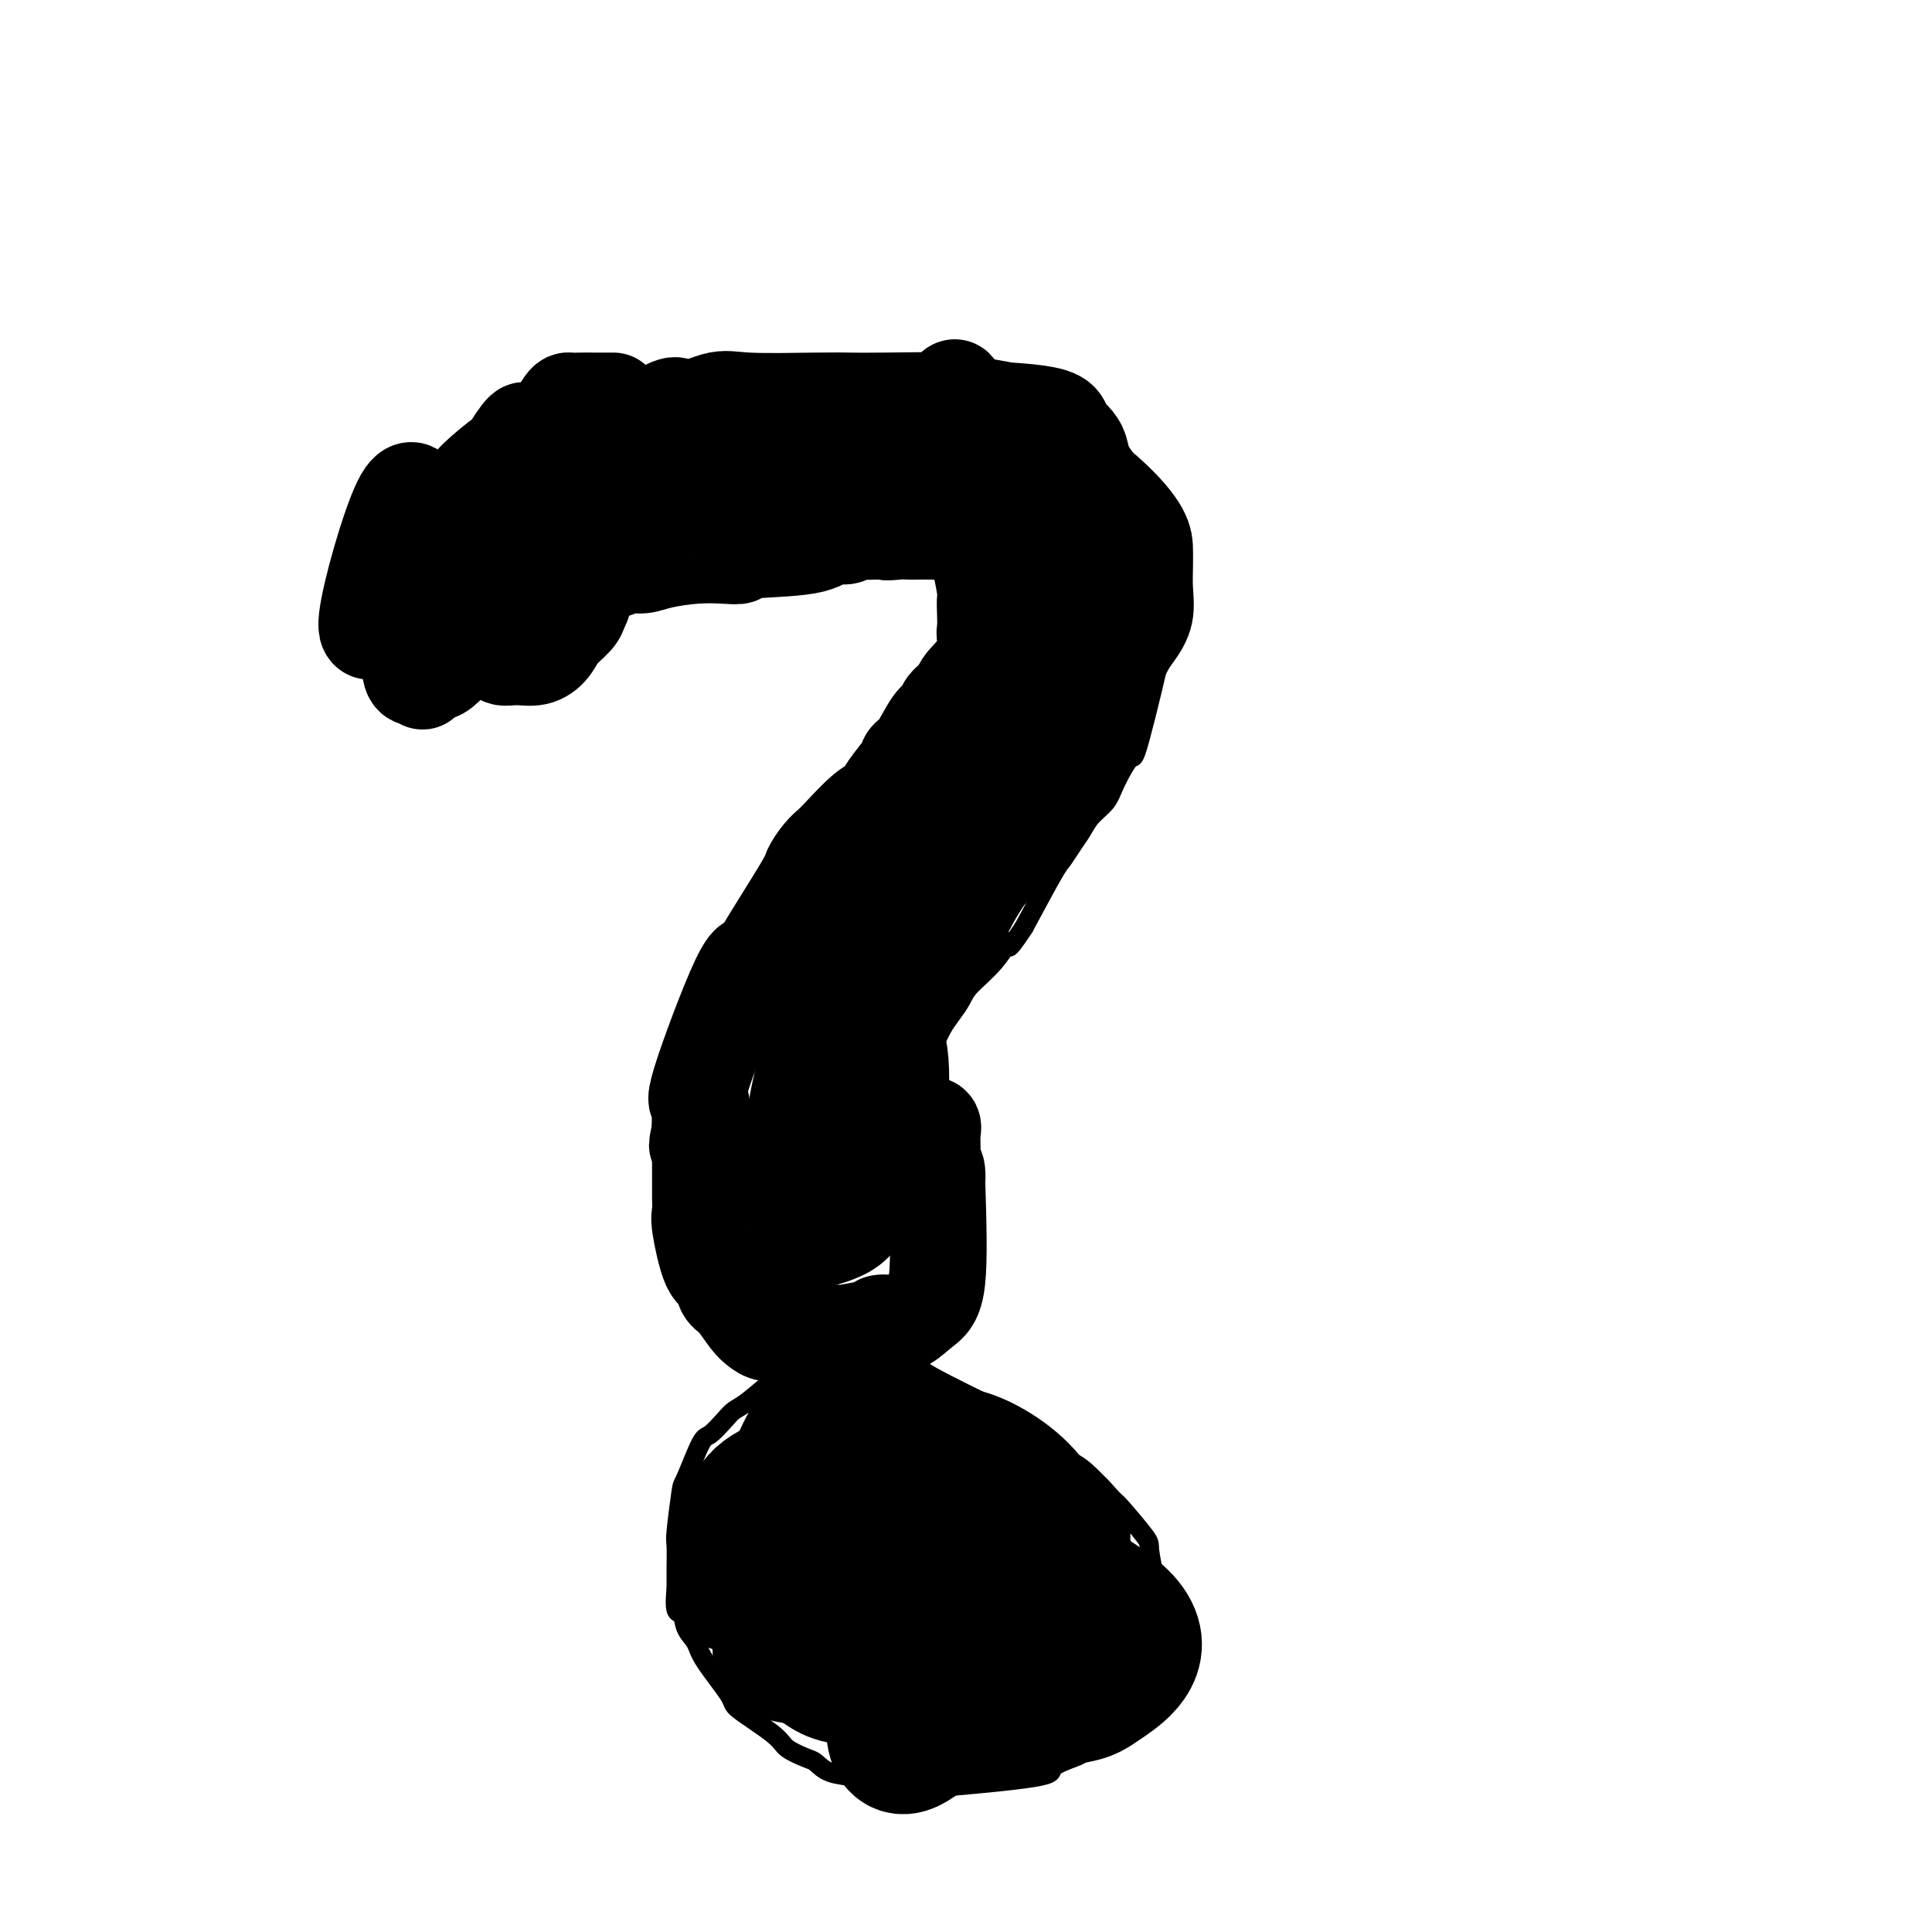 <svg viewBox='0 0 400 400' version='1.1' xmlns='http://www.w3.org/2000/svg' xmlns:xlink='http://www.w3.org/1999/xlink'><g fill='none' stroke='#000000' stroke-width='4' stroke-linecap='round' stroke-linejoin='round'><path d='M90,109c0.638,0.178 1.276,0.357 2,0c0.724,-0.357 1.534,-1.248 3,-3c1.466,-1.752 3.587,-4.365 5,-6c1.413,-1.635 2.119,-2.290 3,-3c0.881,-0.710 1.938,-1.473 4,-3c2.062,-1.527 5.130,-3.816 7,-5c1.870,-1.184 2.543,-1.263 5,-2c2.457,-0.737 6.697,-2.131 9,-3c2.303,-0.869 2.667,-1.214 5,-2c2.333,-0.786 6.635,-2.015 11,-3c4.365,-0.985 8.794,-1.728 11,-2c2.206,-0.272 2.190,-0.073 4,0c1.810,0.073 5.447,0.019 10,0c4.553,-0.019 10.024,-0.002 13,0c2.976,0.002 3.457,-0.010 6,0c2.543,0.010 7.146,0.041 11,0c3.854,-0.041 6.958,-0.155 9,0c2.042,0.155 3.021,0.577 4,1'/><path d='M212,78c11.966,0.200 7.881,1.201 7,2c-0.881,0.799 1.442,1.396 3,2c1.558,0.604 2.351,1.216 3,2c0.649,0.784 1.152,1.739 2,3c0.848,1.261 2.039,2.828 3,4c0.961,1.172 1.692,1.950 3,4c1.308,2.050 3.192,5.374 4,7c0.808,1.626 0.541,1.555 1,3c0.459,1.445 1.644,4.406 2,6c0.356,1.594 -0.118,1.820 0,4c0.118,2.180 0.829,6.313 1,9c0.171,2.687 -0.199,3.926 0,4c0.199,0.074 0.966,-1.019 0,4c-0.966,5.019 -3.666,16.149 -5,21c-1.334,4.851 -1.302,3.424 -2,4c-0.698,0.576 -2.126,3.154 -3,5c-0.874,1.846 -1.193,2.960 -2,4c-0.807,1.040 -2.100,2.005 -3,3c-0.900,0.995 -1.407,2.021 -2,3c-0.593,0.979 -1.272,1.912 -2,3c-0.728,1.088 -1.504,2.331 -2,3c-0.496,0.669 -0.713,0.762 -2,3c-1.287,2.238 -3.643,6.619 -6,11'/><path d='M212,192c-4.285,6.541 -2.996,3.394 -3,3c-0.004,-0.394 -1.299,1.965 -3,4c-1.701,2.035 -3.807,3.746 -5,5c-1.193,1.254 -1.473,2.052 -2,3c-0.527,0.948 -1.301,2.047 -2,3c-0.699,0.953 -1.322,1.759 -2,3c-0.678,1.241 -1.411,2.917 -2,4c-0.589,1.083 -1.033,1.575 -2,3c-0.967,1.425 -2.455,3.784 -3,5c-0.545,1.216 -0.146,1.288 0,2c0.146,0.712 0.039,2.064 0,3c-0.039,0.936 -0.010,1.458 0,2c0.010,0.542 0.003,1.105 0,2c-0.003,0.895 -0.001,2.121 0,3c0.001,0.879 0.000,1.411 0,2c-0.000,0.589 -0.000,1.236 0,2c0.000,0.764 0.000,1.647 0,2c-0.000,0.353 -0.000,0.177 0,0'/><path d='M186,279c-0.992,0.023 -1.984,0.045 -3,0c-1.016,-0.045 -2.054,-0.159 -3,0c-0.946,0.159 -1.798,0.589 -3,1c-1.202,0.411 -2.755,0.803 -4,1c-1.245,0.197 -2.182,0.199 -4,1c-1.818,0.801 -4.516,2.401 -6,3c-1.484,0.599 -1.753,0.196 -3,1c-1.247,0.804 -3.474,2.815 -5,4c-1.526,1.185 -2.353,1.544 -3,2c-0.647,0.456 -1.115,1.008 -2,2c-0.885,0.992 -2.188,2.424 -3,3c-0.812,0.576 -1.132,0.298 -2,2c-0.868,1.702 -2.285,5.386 -3,7c-0.715,1.614 -0.727,1.159 -1,3c-0.273,1.841 -0.805,5.978 -1,8c-0.195,2.022 -0.052,1.929 0,3c0.052,1.071 0.015,3.306 0,5c-0.015,1.694 -0.007,2.847 0,4'/><path d='M140,329c-0.578,5.630 0.477,4.706 1,5c0.523,0.294 0.516,1.805 1,3c0.484,1.195 1.461,2.074 2,3c0.539,0.926 0.642,1.900 2,4c1.358,2.100 3.971,5.326 5,7c1.029,1.674 0.474,1.795 2,3c1.526,1.205 5.134,3.492 7,5c1.866,1.508 1.992,2.235 3,3c1.008,0.765 2.900,1.568 4,2c1.100,0.432 1.410,0.493 2,1c0.590,0.507 1.462,1.460 3,2c1.538,0.540 3.744,0.668 5,1c1.256,0.332 1.564,0.868 3,1c1.436,0.132 3.999,-0.138 6,0c2.001,0.138 3.438,0.686 4,1c0.562,0.314 0.247,0.396 5,0c4.753,-0.396 14.572,-1.270 19,-2c4.428,-0.730 3.466,-1.314 4,-2c0.534,-0.686 2.566,-1.472 4,-2c1.434,-0.528 2.271,-0.796 4,-3c1.729,-2.204 4.351,-6.344 6,-9c1.649,-2.656 2.324,-3.828 3,-5'/><path d='M235,347c2.297,-3.789 3.540,-6.262 4,-8c0.460,-1.738 0.139,-2.740 0,-4c-0.139,-1.260 -0.094,-2.776 0,-4c0.094,-1.224 0.237,-2.154 0,-4c-0.237,-1.846 -0.853,-4.607 -1,-6c-0.147,-1.393 0.175,-1.419 -1,-3c-1.175,-1.581 -3.847,-4.717 -5,-6c-1.153,-1.283 -0.786,-0.712 -2,-2c-1.214,-1.288 -4.007,-4.433 -6,-6c-1.993,-1.567 -3.184,-1.555 -4,-2c-0.816,-0.445 -1.256,-1.347 -3,-3c-1.744,-1.653 -4.791,-4.059 -6,-5c-1.209,-0.941 -0.581,-0.419 -4,-2c-3.419,-1.581 -10.885,-5.265 -14,-7c-3.115,-1.735 -1.881,-1.523 -3,-2c-1.119,-0.477 -4.593,-1.645 -6,-2c-1.407,-0.355 -0.747,0.101 -2,0c-1.253,-0.101 -4.418,-0.759 -6,-1c-1.582,-0.241 -1.580,-0.065 -2,0c-0.420,0.065 -1.263,0.019 -2,0c-0.737,-0.019 -1.369,-0.009 -2,0'/><path d='M170,280c-3.333,-0.500 -1.667,-0.250 0,0'/><path d='M177,305c-0.256,-0.006 -0.511,-0.011 -2,0c-1.489,0.011 -4.211,0.039 -6,0c-1.789,-0.039 -2.646,-0.143 -4,0c-1.354,0.143 -3.206,0.534 -5,1c-1.794,0.466 -3.531,1.008 -5,2c-1.469,0.992 -2.670,2.435 -4,4c-1.330,1.565 -2.788,3.253 -4,5c-1.212,1.747 -2.179,3.552 -3,5c-0.821,1.448 -1.497,2.539 -2,5c-0.503,2.461 -0.832,6.294 1,9c1.832,2.706 5.826,4.286 12,5c6.174,0.714 14.527,0.561 20,0c5.473,-0.561 8.066,-1.529 11,-2c2.934,-0.471 6.210,-0.444 9,-1c2.790,-0.556 5.093,-1.693 7,-3c1.907,-1.307 3.418,-2.783 5,-3c1.582,-0.217 3.234,0.826 3,-2c-0.234,-2.826 -2.352,-9.522 -4,-13c-1.648,-3.478 -2.824,-3.739 -4,-4'/><path d='M202,313c-1.949,-3.144 -2.821,-2.502 -4,-3c-1.179,-0.498 -2.663,-2.134 -4,-3c-1.337,-0.866 -2.525,-0.962 -3,-1c-0.475,-0.038 -0.238,-0.019 0,0'/></g>
<g fill='none' stroke='#000000' stroke-width='28' stroke-linecap='round' stroke-linejoin='round'><path d='M183,309c0.058,2.857 0.116,5.715 1,8c0.884,2.285 2.594,3.998 4,6c1.406,2.002 2.508,4.295 4,6c1.492,1.705 3.373,2.824 6,5c2.627,2.176 6.000,5.410 8,7c2.000,1.590 2.626,1.537 3,1c0.374,-0.537 0.497,-1.557 0,-3c-0.497,-1.443 -1.613,-3.307 -3,-5c-1.387,-1.693 -3.046,-3.213 -5,-5c-1.954,-1.787 -4.205,-3.840 -6,-5c-1.795,-1.160 -3.135,-1.428 -5,-2c-1.865,-0.572 -4.256,-1.449 -6,-2c-1.744,-0.551 -2.840,-0.778 -4,-1c-1.160,-0.222 -2.383,-0.441 -3,0c-0.617,0.441 -0.630,1.541 0,4c0.630,2.459 1.901,6.278 5,9c3.099,2.722 8.027,4.348 11,5c2.973,0.652 3.992,0.329 5,0c1.008,-0.329 2.004,-0.665 3,-1'/><path d='M201,336c1.784,-1.705 2.242,-5.468 2,-8c-0.242,-2.532 -1.186,-3.834 -2,-5c-0.814,-1.166 -1.498,-2.197 -5,-4c-3.502,-1.803 -9.820,-4.376 -15,-5c-5.180,-0.624 -9.221,0.703 -11,2c-1.779,1.297 -1.296,2.563 -1,4c0.296,1.437 0.406,3.046 1,5c0.594,1.954 1.673,4.254 3,6c1.327,1.746 2.903,2.937 5,4c2.097,1.063 4.714,1.999 7,2c2.286,0.001 4.241,-0.932 7,0c2.759,0.932 6.322,3.730 6,-2c-0.322,-5.730 -4.530,-19.990 -8,-28c-3.470,-8.010 -6.204,-9.772 -7,-1c-0.796,8.772 0.344,28.078 3,35c2.656,6.922 6.828,1.461 11,-4'/><path d='M197,337c2.490,-1.261 3.217,-2.413 4,-4c0.783,-1.587 1.624,-3.607 1,-8c-0.624,-4.393 -2.712,-11.158 -4,-15c-1.288,-3.842 -1.774,-4.761 -5,-7c-3.226,-2.239 -9.191,-5.797 -13,-7c-3.809,-1.203 -5.462,-0.051 -7,0c-1.538,0.051 -2.959,-0.999 -5,2c-2.041,2.999 -4.700,10.047 -6,14c-1.300,3.953 -1.240,4.811 0,9c1.240,4.189 3.659,11.708 6,15c2.341,3.292 4.602,2.357 6,5c1.398,2.643 1.932,8.864 7,3c5.068,-5.864 14.670,-23.812 18,-32c3.330,-8.188 0.390,-6.615 -5,-7c-5.390,-0.385 -13.228,-2.726 -18,-3c-4.772,-0.274 -6.476,1.519 -9,3c-2.524,1.481 -5.867,2.648 -8,4c-2.133,1.352 -3.056,2.888 -4,5c-0.944,2.112 -1.908,4.799 -2,7c-0.092,2.201 0.688,3.914 2,6c1.312,2.086 3.156,4.543 5,7'/><path d='M160,334c5.908,4.637 17.176,9.729 27,11c9.824,1.271 18.202,-1.279 22,-3c3.798,-1.721 3.015,-2.614 3,-4c-0.015,-1.386 0.738,-3.267 1,-5c0.262,-1.733 0.034,-3.318 -1,-5c-1.034,-1.682 -2.873,-3.459 -5,-5c-2.127,-1.541 -4.543,-2.845 -7,-4c-2.457,-1.155 -4.955,-2.160 -8,-3c-3.045,-0.840 -6.638,-1.514 -9,-2c-2.362,-0.486 -3.495,-0.782 -7,0c-3.505,0.782 -9.383,2.642 -12,4c-2.617,1.358 -1.971,2.212 -2,6c-0.029,3.788 -0.731,10.509 0,14c0.731,3.491 2.894,3.751 5,5c2.106,1.249 4.153,3.488 7,4c2.847,0.512 6.494,-0.704 9,1c2.506,1.704 3.870,6.326 9,-1c5.130,-7.326 14.027,-26.601 16,-35c1.973,-8.399 -2.976,-5.921 -6,-6c-3.024,-0.079 -4.122,-2.713 -6,-4c-1.878,-1.287 -4.537,-1.225 -7,-1c-2.463,0.225 -4.732,0.612 -7,1'/><path d='M182,302c-4.743,2.523 -9.601,8.830 -12,13c-2.399,4.170 -2.339,6.203 -3,9c-0.661,2.797 -2.042,6.357 -2,9c0.042,2.643 1.508,4.367 2,6c0.492,1.633 0.011,3.174 4,5c3.989,1.826 12.447,3.938 17,5c4.553,1.062 5.200,1.073 9,-1c3.800,-2.073 10.751,-6.232 14,-9c3.249,-2.768 2.796,-4.145 3,-6c0.204,-1.855 1.067,-4.187 1,-7c-0.067,-2.813 -1.063,-6.108 -1,-9c0.063,-2.892 1.184,-5.382 -5,-8c-6.184,-2.618 -19.673,-5.366 -26,-6c-6.327,-0.634 -5.491,0.845 -8,5c-2.509,4.155 -8.362,10.984 -11,15c-2.638,4.016 -2.062,5.217 -1,7c1.062,1.783 2.609,4.146 1,7c-1.609,2.854 -6.376,6.198 4,6c10.376,-0.198 35.895,-3.940 46,-7c10.105,-3.060 4.798,-5.439 3,-8c-1.798,-2.561 -0.085,-5.303 0,-8c0.085,-2.697 -1.457,-5.348 -3,-8'/><path d='M214,312c-2.970,-4.716 -8.895,-8.505 -13,-10c-4.105,-1.495 -6.389,-0.697 -9,0c-2.611,0.697 -5.547,1.294 -8,2c-2.453,0.706 -4.421,1.522 -7,6c-2.579,4.478 -5.769,12.619 -7,17c-1.231,4.381 -0.503,5.003 1,8c1.503,2.997 3.781,8.369 9,11c5.219,2.631 13.378,2.519 18,2c4.622,-0.519 5.707,-1.447 8,-3c2.293,-1.553 5.794,-3.732 8,-6c2.206,-2.268 3.118,-4.626 4,-7c0.882,-2.374 1.735,-4.765 2,-7c0.265,-2.235 -0.057,-4.316 0,-6c0.057,-1.684 0.492,-2.972 -3,-4c-3.492,-1.028 -10.911,-1.797 -15,-5c-4.089,-3.203 -4.847,-8.842 -8,1c-3.153,9.842 -8.702,35.164 -9,45c-0.298,9.836 4.655,4.187 8,2c3.345,-2.187 5.081,-0.912 8,-1c2.919,-0.088 7.019,-1.539 10,-3c2.981,-1.461 4.841,-2.932 7,-5c2.159,-2.068 4.617,-4.734 6,-7c1.383,-2.266 1.692,-4.133 2,-6'/><path d='M226,336c0.675,-5.832 -5.137,-11.410 -9,-14c-3.863,-2.590 -5.778,-2.190 -8,-2c-2.222,0.190 -4.751,0.171 -7,0c-2.249,-0.171 -4.218,-0.494 -7,1c-2.782,1.494 -6.377,4.804 -8,7c-1.623,2.196 -1.276,3.276 -1,5c0.276,1.724 0.479,4.091 1,6c0.521,1.909 1.358,3.360 5,6c3.642,2.640 10.088,6.470 14,8c3.912,1.530 5.289,0.761 8,0c2.711,-0.761 6.755,-1.514 9,-2c2.245,-0.486 2.690,-0.705 6,-3c3.310,-2.295 9.486,-6.666 3,-13c-6.486,-6.334 -25.632,-14.630 -34,-17c-8.368,-2.370 -5.957,1.188 -6,3c-0.043,1.812 -2.539,1.880 -4,3c-1.461,1.120 -1.886,3.292 -2,5c-0.114,1.708 0.083,2.953 0,4c-0.083,1.047 -0.445,1.897 1,3c1.445,1.103 4.699,2.458 6,3c1.301,0.542 0.651,0.271 0,0'/></g>
<g fill='none' stroke='#000000' stroke-width='20' stroke-linecap='round' stroke-linejoin='round'><path d='M98,104c-0.001,0.976 -0.002,1.952 0,3c0.002,1.048 0.006,2.168 0,3c-0.006,0.832 -0.022,1.378 0,2c0.022,0.622 0.083,1.321 0,2c-0.083,0.679 -0.309,1.337 0,2c0.309,0.663 1.155,1.332 2,2'/><path d='M100,118c0.499,2.166 0.745,0.580 2,0c1.255,-0.580 3.517,-0.155 5,0c1.483,0.155 2.186,0.041 3,0c0.814,-0.041 1.740,-0.010 3,0c1.260,0.010 2.854,-0.001 4,0c1.146,0.001 1.843,0.015 3,0c1.157,-0.015 2.775,-0.059 4,0c1.225,0.059 2.059,0.222 3,0c0.941,-0.222 1.991,-0.830 3,-1c1.009,-0.170 1.978,0.099 3,0c1.022,-0.099 2.099,-0.566 4,-1c1.901,-0.434 4.627,-0.836 7,-1c2.373,-0.164 4.392,-0.090 6,0c1.608,0.090 2.805,0.197 3,0c0.195,-0.197 -0.611,-0.698 2,-1c2.611,-0.302 8.639,-0.407 12,-1c3.361,-0.593 4.055,-1.676 5,-2c0.945,-0.324 2.140,0.109 3,0c0.860,-0.109 1.385,-0.760 2,-1c0.615,-0.240 1.318,-0.069 2,0c0.682,0.069 1.341,0.034 2,0'/><path d='M181,110c8.939,-1.238 4.286,-0.332 3,0c-1.286,0.332 0.795,0.089 2,0c1.205,-0.089 1.534,-0.025 2,0c0.466,0.025 1.069,0.011 2,0c0.931,-0.011 2.188,-0.018 3,0c0.812,0.018 1.178,0.062 2,0c0.822,-0.062 2.101,-0.229 3,0c0.899,0.229 1.418,0.855 2,1c0.582,0.145 1.228,-0.189 2,2c0.772,2.189 1.670,6.903 2,9c0.330,2.097 0.092,1.578 0,2c-0.092,0.422 -0.039,1.787 0,3c0.039,1.213 0.063,2.275 0,3c-0.063,0.725 -0.213,1.112 0,2c0.213,0.888 0.788,2.278 0,4c-0.788,1.722 -2.939,3.778 -4,5c-1.061,1.222 -1.030,1.611 -1,2'/><path d='M199,143c-1.414,1.654 -2.449,2.288 -3,3c-0.551,0.712 -0.618,1.501 -1,2c-0.382,0.499 -1.079,0.706 -2,2c-0.921,1.294 -2.067,3.674 -3,5c-0.933,1.326 -1.654,1.598 -2,2c-0.346,0.402 -0.316,0.934 -1,2c-0.684,1.066 -2.080,2.666 -3,4c-0.920,1.334 -1.362,2.401 -2,3c-0.638,0.599 -1.471,0.731 -3,2c-1.529,1.269 -3.755,3.674 -5,5c-1.245,1.326 -1.511,1.574 -2,2c-0.489,0.426 -1.202,1.031 -2,2c-0.798,0.969 -1.681,2.303 -2,3c-0.319,0.697 -0.073,0.756 -2,4c-1.927,3.244 -6.025,9.672 -8,13c-1.975,3.328 -1.825,3.556 -2,3c-0.175,-0.556 -0.674,-1.895 -3,3c-2.326,4.895 -6.479,16.023 -8,21c-1.521,4.977 -0.409,3.801 0,4c0.409,0.199 0.117,1.771 0,3c-0.117,1.229 -0.058,2.114 0,3'/><path d='M145,234c-1.237,5.149 -0.331,2.521 0,2c0.331,-0.521 0.087,1.065 0,2c-0.087,0.935 -0.018,1.218 0,3c0.018,1.782 -0.017,5.063 0,7c0.017,1.937 0.084,2.529 0,3c-0.084,0.471 -0.319,0.820 0,3c0.319,2.180 1.191,6.191 2,8c0.809,1.809 1.554,1.416 2,2c0.446,0.584 0.594,2.146 1,3c0.406,0.854 1.071,0.999 2,2c0.929,1.001 2.121,2.857 3,4c0.879,1.143 1.443,1.574 2,2c0.557,0.426 1.106,0.846 2,1c0.894,0.154 2.135,0.041 3,0c0.865,-0.041 1.356,-0.011 2,0c0.644,0.011 1.443,0.003 2,0c0.557,-0.003 0.874,-0.001 2,0c1.126,0.001 3.063,0.000 5,0'/><path d='M173,276c2.651,0.200 1.279,0.200 2,0c0.721,-0.200 3.536,-0.599 5,-1c1.464,-0.401 1.577,-0.805 2,-1c0.423,-0.195 1.158,-0.182 2,0c0.842,0.182 1.793,0.533 3,0c1.207,-0.533 2.671,-1.951 4,-3c1.329,-1.049 2.523,-1.728 3,-6c0.477,-4.272 0.239,-12.136 0,-20'/><path d='M194,245c0.236,-4.576 -0.674,-3.016 -1,-3c-0.326,0.016 -0.067,-1.511 0,-3c0.067,-1.489 -0.059,-2.939 0,-4c0.059,-1.061 0.303,-1.732 0,-2c-0.303,-0.268 -1.151,-0.134 -2,0'/><path d='M191,233c-0.820,-1.893 -1.370,-0.624 -2,0c-0.630,0.624 -1.339,0.603 -2,1c-0.661,0.397 -1.273,1.214 -3,2c-1.727,0.786 -4.570,1.543 -6,2c-1.430,0.457 -1.448,0.614 -2,1c-0.552,0.386 -1.638,1.000 -2,0c-0.362,-1.000 0.001,-3.615 0,-6c-0.001,-2.385 -0.364,-4.540 0,-7c0.364,-2.460 1.457,-5.226 2,-8c0.543,-2.774 0.538,-5.557 1,-8c0.462,-2.443 1.392,-4.548 2,-6c0.608,-1.452 0.895,-2.253 1,-4c0.105,-1.747 0.028,-4.442 0,3c-0.028,7.442 -0.006,25.019 0,31c0.006,5.981 -0.004,0.365 0,-2c0.004,-2.365 0.022,-1.479 0,-5c-0.022,-3.521 -0.083,-11.448 0,-16c0.083,-4.552 0.309,-5.729 0,-8c-0.309,-2.271 -1.155,-5.635 -2,-9'/><path d='M178,194c-1.122,-5.351 -2.927,1.273 -4,6c-1.073,4.727 -1.415,7.558 -2,11c-0.585,3.442 -1.412,7.495 -2,11c-0.588,3.505 -0.937,6.463 -1,9c-0.063,2.537 0.161,4.653 0,7c-0.161,2.347 -0.705,4.926 1,4c1.705,-0.926 5.659,-5.355 8,-9c2.341,-3.645 3.067,-6.504 4,-10c0.933,-3.496 2.072,-7.629 3,-11c0.928,-3.371 1.646,-5.981 2,-9c0.354,-3.019 0.343,-6.446 0,-8c-0.343,-1.554 -1.017,-1.235 -1,-5c0.017,-3.765 0.727,-11.614 -3,-1c-3.727,10.614 -11.890,39.689 -15,52c-3.110,12.311 -1.168,7.856 0,7c1.168,-0.856 1.563,1.888 2,3c0.437,1.112 0.917,0.594 2,0c1.083,-0.594 2.770,-1.264 4,-3c1.230,-1.736 2.004,-4.537 3,-7c0.996,-2.463 2.216,-4.588 3,-9c0.784,-4.412 1.134,-11.111 1,-16c-0.134,-4.889 -0.753,-7.968 -2,-9c-1.247,-1.032 -3.124,-0.016 -5,1'/><path d='M176,208c-2.423,2.120 -5.980,6.920 -8,11c-2.020,4.080 -2.504,7.441 -3,10c-0.496,2.559 -1.003,4.316 -1,9c0.003,4.684 0.517,12.296 1,16c0.483,3.704 0.935,3.500 3,3c2.065,-0.500 5.743,-1.295 8,-3c2.257,-1.705 3.092,-4.319 4,-7c0.908,-2.681 1.890,-5.428 3,-8c1.110,-2.572 2.347,-4.970 3,-9c0.653,-4.030 0.721,-9.691 0,-13c-0.721,-3.309 -2.232,-4.266 -3,-5c-0.768,-0.734 -0.792,-1.246 -2,-2c-1.208,-0.754 -3.601,-1.750 -6,-1c-2.399,0.750 -4.804,3.246 -6,5c-1.196,1.754 -1.183,2.764 -2,6c-0.817,3.236 -2.466,8.697 -1,12c1.466,3.303 6.045,4.449 8,3c1.955,-1.449 1.287,-5.491 2,-9c0.713,-3.509 2.807,-6.483 4,-10c1.193,-3.517 1.484,-7.576 2,-11c0.516,-3.424 1.258,-6.212 2,-9'/><path d='M184,196c2.188,-8.346 2.659,-9.711 3,-12c0.341,-2.289 0.553,-5.501 -2,2c-2.553,7.501 -7.872,25.715 -10,33c-2.128,7.285 -1.064,3.643 0,0'/><path d='M204,178c1.648,-4.334 3.295,-8.667 5,-12c1.705,-3.333 3.466,-5.665 4,-8c0.534,-2.335 -0.159,-4.672 -2,-3c-1.841,1.672 -4.831,7.354 -7,12c-2.169,4.646 -3.515,8.256 -5,13c-1.485,4.744 -3.107,10.622 -6,17c-2.893,6.378 -7.058,13.255 0,2c7.058,-11.255 25.338,-40.642 32,-52c6.662,-11.358 1.705,-4.686 0,-3c-1.705,1.686 -0.158,-1.614 -3,0c-2.842,1.614 -10.074,8.142 -14,12c-3.926,3.858 -4.547,5.044 -7,10c-2.453,4.956 -6.737,13.680 -9,19c-2.263,5.320 -2.504,7.234 -2,8c0.504,0.766 1.752,0.383 3,0'/><path d='M193,193c1.441,-0.935 3.545,-3.274 6,-6c2.455,-2.726 5.263,-5.840 8,-9c2.737,-3.160 5.403,-6.366 8,-10c2.597,-3.634 5.124,-7.697 7,-11c1.876,-3.303 3.101,-5.848 5,-10c1.899,-4.152 4.472,-9.913 3,-11c-1.472,-1.087 -6.990,2.499 -10,5c-3.010,2.501 -3.514,3.915 -8,11c-4.486,7.085 -12.956,19.840 -17,27c-4.044,7.160 -3.664,8.726 -4,11c-0.336,2.274 -1.389,5.256 -2,7c-0.611,1.744 -0.782,2.252 0,2c0.782,-0.252 2.516,-1.262 4,-2c1.484,-0.738 2.718,-1.205 6,-7c3.282,-5.795 8.611,-16.918 12,-24c3.389,-7.082 4.839,-10.122 6,-13c1.161,-2.878 2.034,-5.595 4,-12c1.966,-6.405 5.027,-16.498 4,-16c-1.027,0.498 -6.141,11.587 -8,17c-1.859,5.413 -0.462,5.150 0,6c0.462,0.850 -0.011,2.814 0,4c0.011,1.186 0.505,1.593 1,2'/><path d='M218,154c0.501,1.436 1.255,-0.973 2,-3c0.745,-2.027 1.481,-3.672 2,-6c0.519,-2.328 0.820,-5.337 1,-8c0.180,-2.663 0.238,-4.978 0,-8c-0.238,-3.022 -0.771,-6.752 -1,-9c-0.229,-2.248 -0.153,-3.016 -2,-8c-1.847,-4.984 -5.617,-14.186 -7,-17c-1.383,-2.814 -0.381,0.759 0,3c0.381,2.241 0.140,3.151 0,4c-0.140,0.849 -0.179,1.636 0,3c0.179,1.364 0.576,3.306 1,5c0.424,1.694 0.875,3.139 1,4c0.125,0.861 -0.077,1.137 1,2c1.077,0.863 3.433,2.314 0,-4c-3.433,-6.314 -12.655,-20.392 -16,-27c-3.345,-6.608 -0.813,-5.745 -6,-1c-5.187,4.745 -18.094,13.373 -31,22'/><path d='M163,106c-3.863,3.657 1.980,1.798 4,2c2.020,0.202 0.219,2.464 4,0c3.781,-2.464 13.145,-9.655 17,-13c3.855,-3.345 2.200,-2.845 2,-3c-0.200,-0.155 1.056,-0.967 0,-2c-1.056,-1.033 -4.422,-2.288 -7,-3c-2.578,-0.712 -4.368,-0.880 -7,-1c-2.632,-0.120 -6.108,-0.191 -9,0c-2.892,0.191 -5.202,0.645 -9,0c-3.798,-0.645 -9.085,-2.389 -16,0c-6.915,2.389 -15.458,8.912 -18,12c-2.542,3.088 0.917,2.740 3,3c2.083,0.260 2.791,1.127 4,2c1.209,0.873 2.921,1.753 5,2c2.079,0.247 4.526,-0.140 6,0c1.474,0.140 1.974,0.807 4,0c2.026,-0.807 5.579,-3.088 7,-5c1.421,-1.912 0.711,-3.456 0,-5'/><path d='M153,95c-0.474,-1.121 -1.659,-1.424 -4,-2c-2.341,-0.576 -5.837,-1.427 -9,-2c-3.163,-0.573 -5.992,-0.870 -9,-1c-3.008,-0.130 -6.193,-0.095 -9,0c-2.807,0.095 -5.234,0.249 -7,1c-1.766,0.751 -2.870,2.098 -4,3c-1.130,0.902 -2.285,1.360 -3,2c-0.715,0.640 -0.989,1.464 -1,3c-0.011,1.536 0.241,3.786 1,5c0.759,1.214 2.026,1.393 3,2c0.974,0.607 1.655,1.642 5,2c3.345,0.358 9.355,0.040 14,0c4.645,-0.040 7.925,0.197 3,-2c-4.925,-2.197 -18.054,-6.829 -24,-8c-5.946,-1.171 -4.707,1.119 -6,4c-1.293,2.881 -5.117,6.353 -7,8c-1.883,1.647 -1.824,1.471 0,3c1.824,1.529 5.412,4.765 9,8'/><path d='M105,121c3.042,1.505 6.147,-0.232 9,-1c2.853,-0.768 5.454,-0.567 7,-5c1.546,-4.433 2.036,-13.502 2,-17c-0.036,-3.498 -0.597,-1.427 -2,-1c-1.403,0.427 -3.649,-0.790 -6,0c-2.351,0.790 -4.809,3.588 -6,5c-1.191,1.412 -1.116,1.440 -2,3c-0.884,1.560 -2.728,4.653 -3,8c-0.272,3.347 1.026,6.946 2,5c0.974,-1.946 1.622,-9.439 2,-13c0.378,-3.561 0.486,-3.189 0,-4c-0.486,-0.811 -1.568,-2.803 -2,-3c-0.432,-0.197 -0.216,1.402 0,3'/><path d='M106,101c0.559,0.627 1.955,0.694 3,1c1.045,0.306 1.738,0.849 4,0c2.262,-0.849 6.094,-3.092 8,-4c1.906,-0.908 1.887,-0.482 4,-1c2.113,-0.518 6.359,-1.979 9,-3c2.641,-1.021 3.677,-1.604 5,-2c1.323,-0.396 2.933,-0.607 5,-1c2.067,-0.393 4.590,-0.967 8,-2c3.410,-1.033 7.708,-2.526 10,-3c2.292,-0.474 2.577,0.069 2,0c-0.577,-0.069 -2.017,-0.752 3,-1c5.017,-0.248 16.491,-0.060 22,0c5.509,0.060 5.052,-0.006 6,0c0.948,0.006 3.301,0.085 5,0c1.699,-0.085 2.742,-0.335 4,0c1.258,0.335 2.729,1.255 4,2c1.271,0.745 2.342,1.316 3,2c0.658,0.684 0.902,1.481 2,3c1.098,1.519 3.049,3.759 5,6'/><path d='M218,98c2.780,3.473 2.731,5.657 3,7c0.269,1.343 0.857,1.847 1,3c0.143,1.153 -0.158,2.954 0,4c0.158,1.046 0.774,1.335 1,2c0.226,0.665 0.062,1.706 0,2c-0.062,0.294 -0.024,-0.158 0,2c0.024,2.158 0.032,6.926 0,3c-0.032,-3.926 -0.103,-16.547 0,-22c0.103,-5.453 0.380,-3.738 0,-4c-0.380,-0.262 -1.419,-2.501 -2,-4c-0.581,-1.499 -0.706,-2.258 -1,-3c-0.294,-0.742 -0.758,-1.467 -3,-2c-2.242,-0.533 -6.261,-0.875 -9,-1c-2.739,-0.125 -4.199,-0.034 -6,0c-1.801,0.034 -3.943,0.010 -6,0c-2.057,-0.010 -4.028,-0.005 -6,0'/><path d='M190,85c-7.190,-0.468 -10.165,-0.136 -12,0c-1.835,0.136 -2.529,0.078 -5,0c-2.471,-0.078 -6.719,-0.174 -11,0c-4.281,0.174 -8.594,0.619 -11,1c-2.406,0.381 -2.906,0.696 -4,1c-1.094,0.304 -2.782,0.595 -4,1c-1.218,0.405 -1.965,0.925 -3,1c-1.035,0.075 -2.359,-0.295 -2,0c0.359,0.295 2.402,1.256 2,2c-0.402,0.744 -3.247,1.272 4,2c7.247,0.728 24.588,1.656 32,2c7.412,0.344 4.897,0.102 4,0c-0.897,-0.102 -0.174,-0.066 4,0c4.174,0.066 11.799,0.162 15,0c3.201,-0.162 1.977,-0.582 3,0c1.023,0.582 4.292,2.166 6,3c1.708,0.834 1.854,0.917 2,1'/><path d='M210,99c1.820,1.134 2.371,1.971 3,3c0.629,1.029 1.335,2.252 2,3c0.665,0.748 1.288,1.022 2,2c0.712,0.978 1.511,2.659 2,4c0.489,1.341 0.667,2.341 1,3c0.333,0.659 0.821,0.978 1,3c0.179,2.022 0.048,5.747 0,8c-0.048,2.253 -0.013,3.035 0,4c0.013,0.965 0.004,2.113 0,3c-0.004,0.887 -0.003,1.512 0,2c0.003,0.488 0.007,0.837 0,2c-0.007,1.163 -0.027,3.138 0,3c0.027,-0.138 0.100,-2.391 0,-4c-0.100,-1.609 -0.373,-2.575 0,-4c0.373,-1.425 1.393,-3.310 0,-12c-1.393,-8.690 -5.198,-24.185 -7,-30c-1.802,-5.815 -1.601,-1.950 -2,-1c-0.399,0.950 -1.400,-1.014 -3,-2c-1.600,-0.986 -3.800,-0.993 -6,-1'/><path d='M203,85c-2.001,-0.819 -1.503,-0.865 -2,-1c-0.497,-0.135 -1.990,-0.357 -2,0c-0.010,0.357 1.461,1.293 3,2c1.539,0.707 3.144,1.186 5,2c1.856,0.814 3.961,1.965 6,3c2.039,1.035 4.010,1.955 7,4c2.990,2.045 6.997,5.214 10,8c3.003,2.786 5.002,5.189 6,7c0.998,1.811 0.994,3.030 1,4c0.006,0.970 0.023,1.691 0,3c-0.023,1.309 -0.085,3.207 0,5c0.085,1.793 0.318,3.483 0,5c-0.318,1.517 -1.186,2.863 -2,4c-0.814,1.137 -1.575,2.067 -3,5c-1.425,2.933 -3.516,7.869 -6,7c-2.484,-0.869 -5.361,-7.542 -6,-11c-0.639,-3.458 0.960,-3.702 2,-5c1.040,-1.298 1.520,-3.649 2,-6'/><path d='M224,121c0.832,-2.739 0.911,-4.086 1,-7c0.089,-2.914 0.188,-7.396 0,-11c-0.188,-3.604 -0.664,-6.330 -1,-8c-0.336,-1.670 -0.531,-2.282 -1,-3c-0.469,-0.718 -1.211,-1.540 -2,-2c-0.789,-0.460 -1.624,-0.558 -3,-1c-1.376,-0.442 -3.291,-1.229 -5,-2c-1.709,-0.771 -3.212,-1.527 -5,-2c-1.788,-0.473 -3.862,-0.663 -5,-1c-1.138,-0.337 -1.340,-0.822 -5,-1c-3.660,-0.178 -10.778,-0.051 -15,0c-4.222,0.051 -5.547,0.025 -7,0c-1.453,-0.025 -3.033,-0.050 -7,0c-3.967,0.050 -10.320,0.175 -14,0c-3.680,-0.175 -4.687,-0.650 -7,0c-2.313,0.650 -5.932,2.426 -7,2c-1.068,-0.426 0.415,-3.052 -7,2c-7.415,5.052 -23.727,17.783 -30,23c-6.273,5.217 -2.507,2.919 -1,2c1.507,-0.919 0.753,-0.460 0,0'/><path d='M127,83c-0.695,-0.001 -1.391,-0.001 -2,0c-0.609,0.001 -1.132,0.005 -2,0c-0.868,-0.005 -2.082,-0.019 -3,0c-0.918,0.019 -1.539,0.070 -2,0c-0.461,-0.070 -0.762,-0.261 -2,2c-1.238,2.261 -3.414,6.974 -5,10c-1.586,3.026 -2.583,4.365 -3,6c-0.417,1.635 -0.255,3.565 -1,7c-0.745,3.435 -2.396,8.376 -3,11c-0.604,2.624 -0.161,2.933 0,4c0.161,1.067 0.041,2.892 0,4c-0.041,1.108 -0.003,1.498 0,2c0.003,0.502 -0.029,1.117 0,2c0.029,0.883 0.119,2.035 0,3c-0.119,0.965 -0.448,1.742 0,2c0.448,0.258 1.671,-0.003 3,0c1.329,0.003 2.762,0.272 4,0c1.238,-0.272 2.280,-1.083 3,-2c0.720,-0.917 1.117,-1.939 2,-3c0.883,-1.061 2.252,-2.160 3,-3c0.748,-0.840 0.874,-1.420 1,-2'/><path d='M120,126c1.416,-2.146 0.455,-2.512 0,-3c-0.455,-0.488 -0.404,-1.097 -1,-2c-0.596,-0.903 -1.839,-2.098 -3,-3c-1.161,-0.902 -2.242,-1.509 -3,-2c-0.758,-0.491 -1.194,-0.865 -2,-1c-0.806,-0.135 -1.981,-0.032 -3,0c-1.019,0.032 -1.881,-0.007 -3,0c-1.119,0.007 -2.496,0.060 -4,0c-1.504,-0.060 -3.134,-0.231 -4,0c-0.866,0.231 -0.967,0.866 -2,2c-1.033,1.134 -2.997,2.767 -4,4c-1.003,1.233 -1.044,2.065 -1,3c0.044,0.935 0.174,1.974 0,3c-0.174,1.026 -0.652,2.040 0,2c0.652,-0.040 2.432,-1.134 3,0c0.568,1.134 -0.078,4.498 3,-3c3.078,-7.498 9.879,-25.856 12,-33c2.121,-7.144 -0.440,-3.072 -3,1'/><path d='M105,94c-1.155,0.646 -2.542,1.763 -4,3c-1.458,1.237 -2.987,2.596 -4,4c-1.013,1.404 -1.510,2.853 -2,4c-0.490,1.147 -0.973,1.994 -2,5c-1.027,3.006 -2.599,8.173 -3,12c-0.401,3.827 0.368,6.316 1,8c0.632,1.684 1.125,2.563 2,3c0.875,0.437 2.130,0.431 3,0c0.870,-0.431 1.353,-1.287 2,-2c0.647,-0.713 1.456,-1.283 2,-3c0.544,-1.717 0.823,-4.579 1,-7c0.177,-2.421 0.250,-4.400 0,-6c-0.250,-1.600 -0.825,-2.822 -3,-5c-2.175,-2.178 -5.951,-5.312 -8,-6c-2.049,-0.688 -2.373,1.072 -3,0c-0.627,-1.072 -1.558,-4.975 -4,0c-2.442,4.975 -6.397,18.828 -7,24c-0.603,5.172 2.145,1.662 4,0c1.855,-1.662 2.816,-1.475 4,-2c1.184,-0.525 2.592,-1.763 4,-3'/><path d='M88,123c2.595,-1.190 3.083,-1.664 4,-3c0.917,-1.336 2.263,-3.533 3,-5c0.737,-1.467 0.864,-2.203 1,-3c0.136,-0.797 0.283,-1.653 0,-2c-0.283,-0.347 -0.994,-0.183 -2,0c-1.006,0.183 -2.308,0.385 -3,1c-0.692,0.615 -0.775,1.643 -1,3c-0.225,1.357 -0.593,3.043 -1,5c-0.407,1.957 -0.853,4.183 -1,6c-0.147,1.817 0.003,3.223 0,5c-0.003,1.777 -0.161,3.925 0,5c0.161,1.075 0.641,1.077 1,2c0.359,0.923 0.599,2.767 2,2c1.401,-0.767 3.964,-4.144 6,-5c2.036,-0.856 3.545,0.807 4,-5c0.455,-5.807 -0.144,-19.086 -1,-23c-0.856,-3.914 -1.970,1.538 -3,5c-1.030,3.462 -1.975,4.933 -3,7c-1.025,2.067 -2.130,4.729 -3,7c-0.870,2.271 -1.503,4.150 -2,6c-0.497,1.850 -0.856,3.671 -1,5c-0.144,1.329 -0.072,2.164 0,3'/><path d='M88,139c-1.554,4.758 0.560,0.152 2,-3c1.440,-3.152 2.205,-4.851 3,-5c0.795,-0.149 1.619,1.253 1,-4c-0.619,-5.253 -2.681,-17.161 -5,-14c-2.319,3.161 -4.893,21.389 -4,26c0.893,4.611 5.255,-4.397 7,-8c1.745,-3.603 0.872,-1.802 0,0'/></g>
</svg>